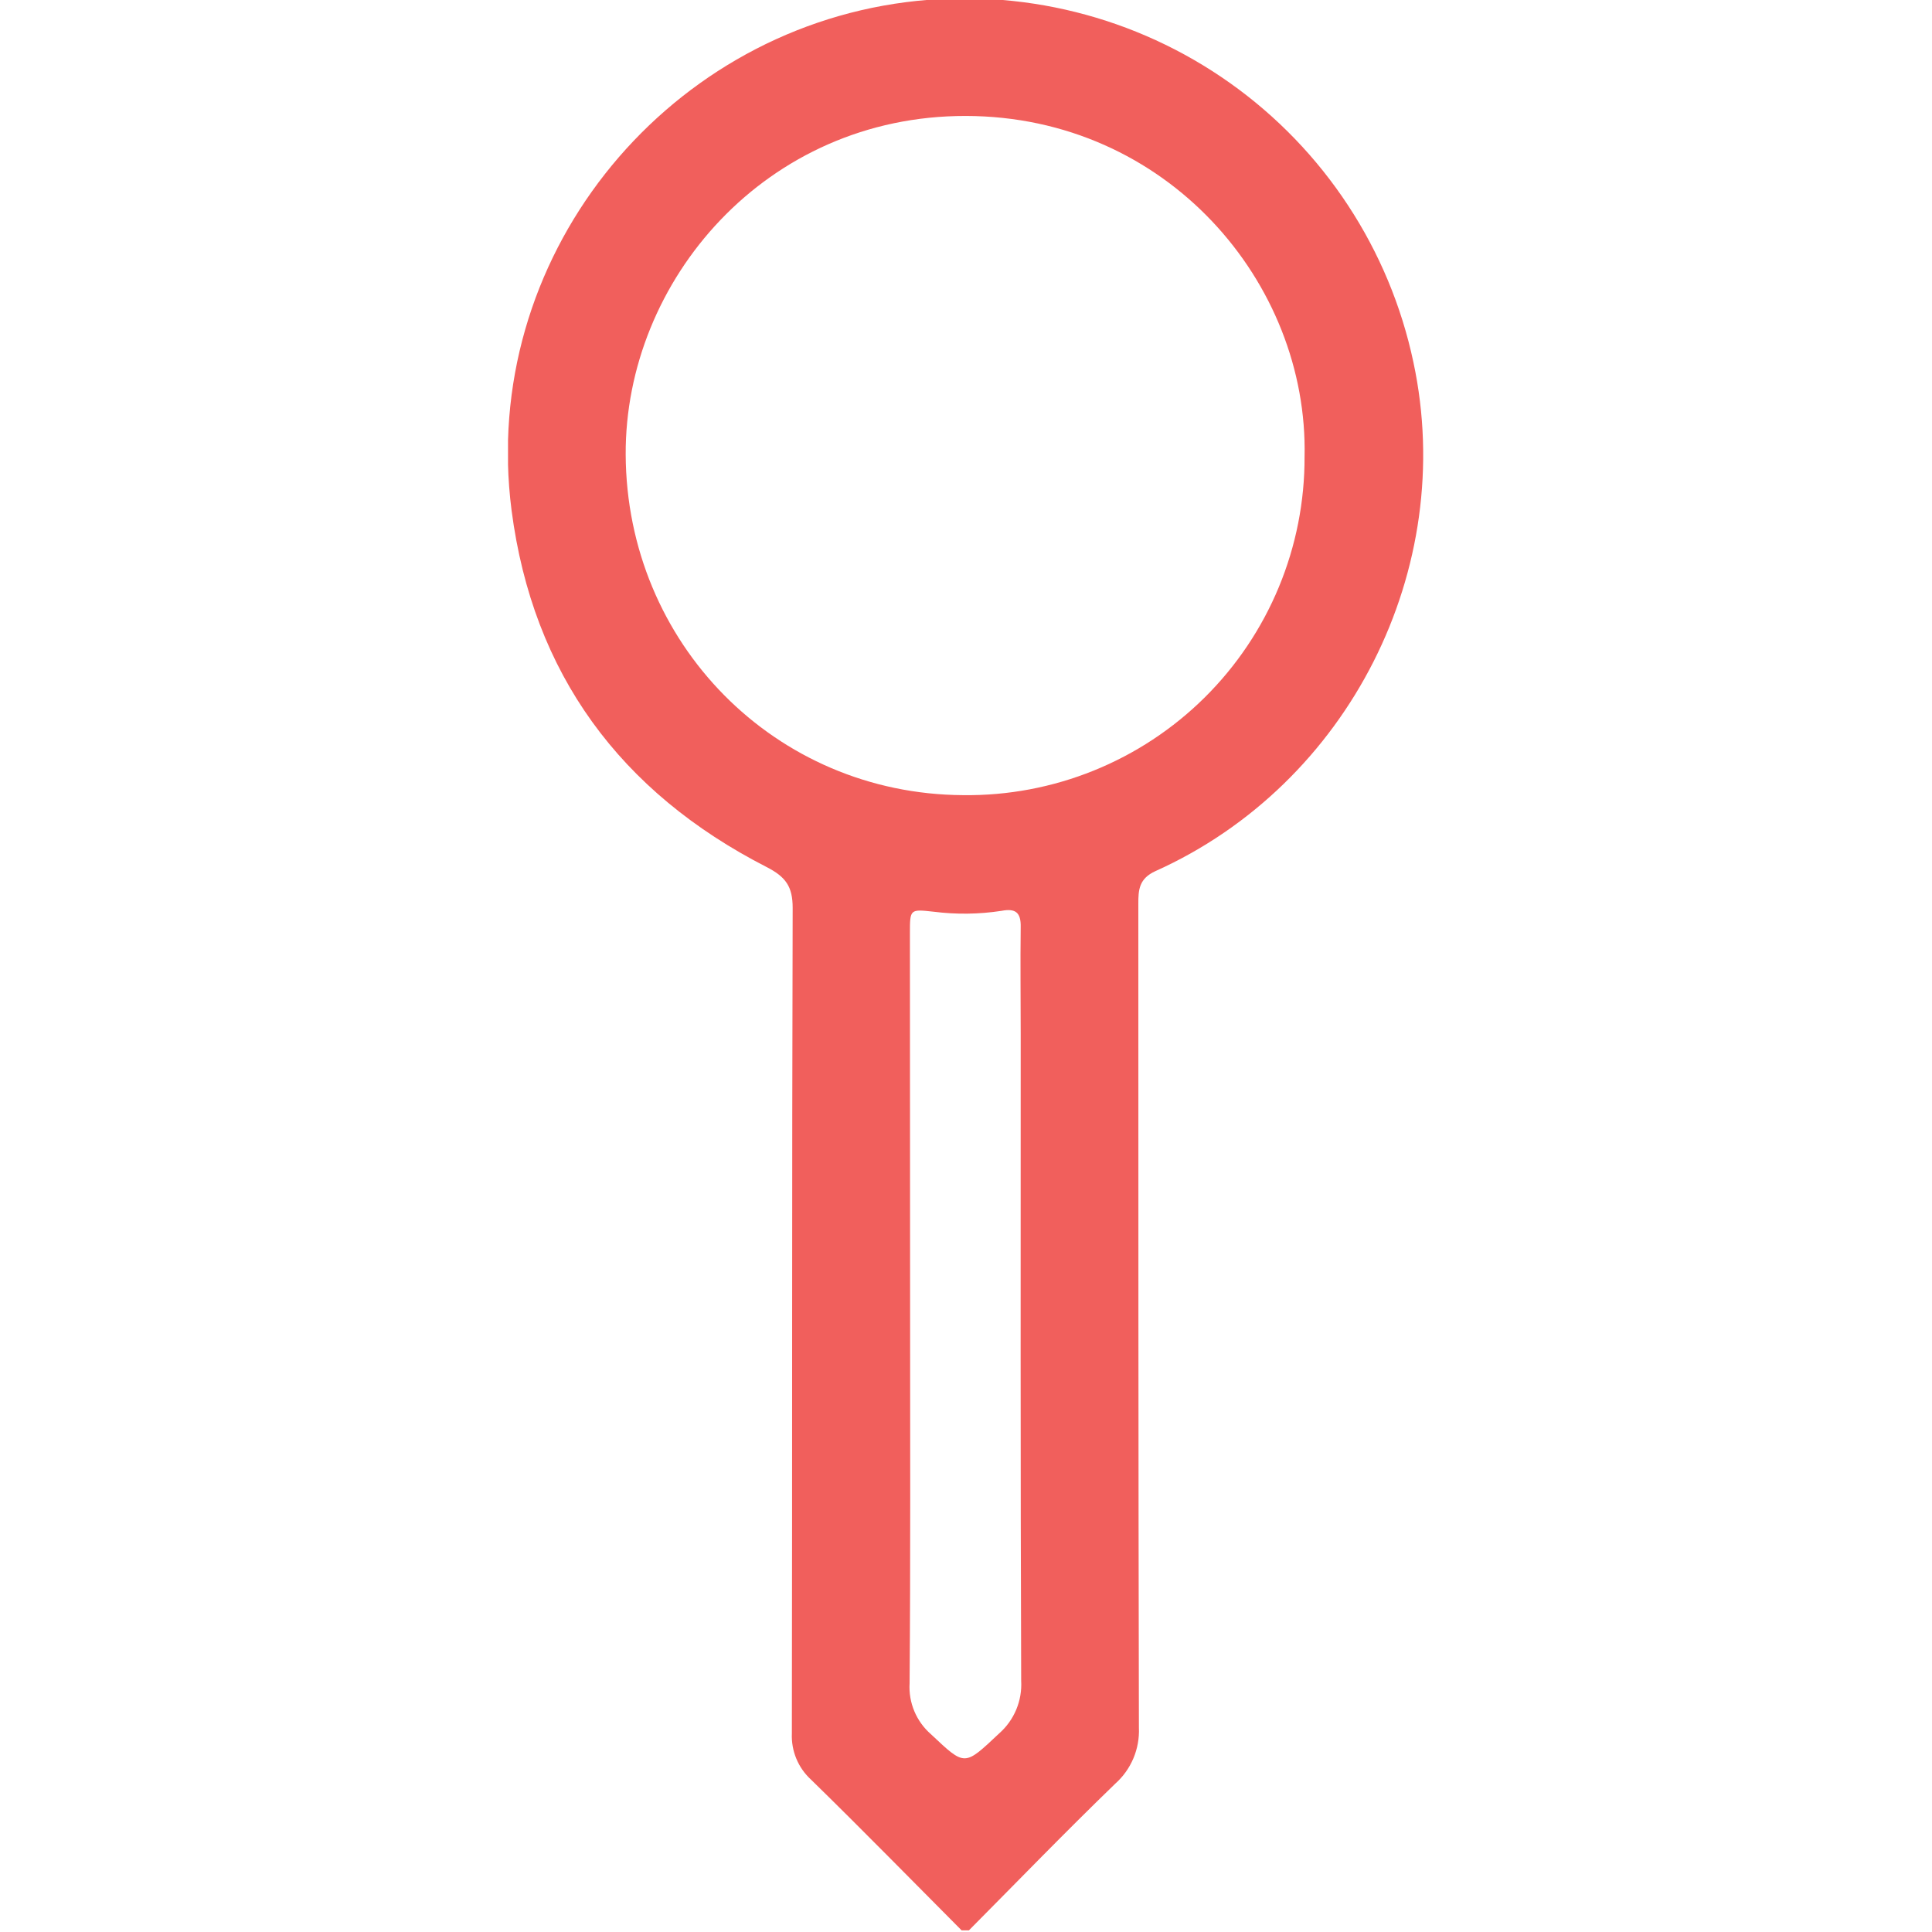 <svg width="512" height="512" viewBox="0 0 512 512" fill="none" xmlns="http://www.w3.org/2000/svg">
<g clip-path="url(#clip0_1581_2912)">
<g clip-path="url(#clip1_1581_2912)">
<path d="M254.842 511.568C241.564 498.228 228.411 484.787 214.958 471.647C213.259 470.1 211.922 468.198 211.039 466.077C210.157 463.955 209.752 461.666 209.852 459.371C209.977 386.449 209.852 313.528 210.065 240.607C210.065 234.951 208.25 232.385 203.144 229.77C164.449 209.947 141.197 178.611 135.566 135.211C127.031 68.797 175.287 8.891 240.112 0.569C270.413 -3.322 301.068 4.334 325.981 22.014C350.894 39.695 368.24 66.105 374.568 95.991C386.269 150.766 357.486 207.782 306.251 230.833C301.821 232.836 301.658 235.839 301.671 239.593C301.671 312.352 301.671 385.098 301.821 457.856C301.943 460.637 301.445 463.411 300.363 465.976C299.28 468.541 297.641 470.833 295.564 472.686C282.399 485.413 269.671 498.578 256.769 511.568H254.842ZM345.722 121.12C346.786 74.979 309.242 30.804 255.918 30.729C202.994 30.654 165.613 74.366 165.813 120.469C166.051 170.389 205.334 210.447 255.23 210.723C267.085 210.871 278.851 208.658 289.842 204.215C300.834 199.771 310.832 193.185 319.254 184.841C327.675 176.496 334.353 166.559 338.897 155.609C343.441 144.658 345.761 132.913 345.722 121.057V121.12ZM241.188 348.23C241.188 380.855 241.313 413.468 241.051 446.093C240.898 448.621 241.328 451.151 242.307 453.488C243.285 455.824 244.786 457.905 246.695 459.571C255.83 468.143 255.455 468.143 264.803 459.358C266.766 457.627 268.31 455.473 269.318 453.058C270.326 450.642 270.772 448.03 270.622 445.417C270.41 388.339 270.497 331.249 270.497 274.158C270.497 264.672 270.372 255.174 270.497 245.688C270.585 241.758 269.071 240.682 265.404 241.383C259.47 242.294 253.439 242.374 247.483 241.621C241.151 240.932 241.138 240.857 241.138 247.365C241.163 280.978 241.18 314.6 241.188 348.23Z" fill="#F15F5C"/>
</g>
</g>
<defs>
<clipPath id="clip0_1581_2912">
<rect width="512" height="512" fill="white"/>
</clipPath>
<clipPath id="clip1_1581_2912">
<rect width="242.581" height="512" fill="white" transform="translate(134.633 -0.438)"/>
</clipPath>
</defs>
</svg>
